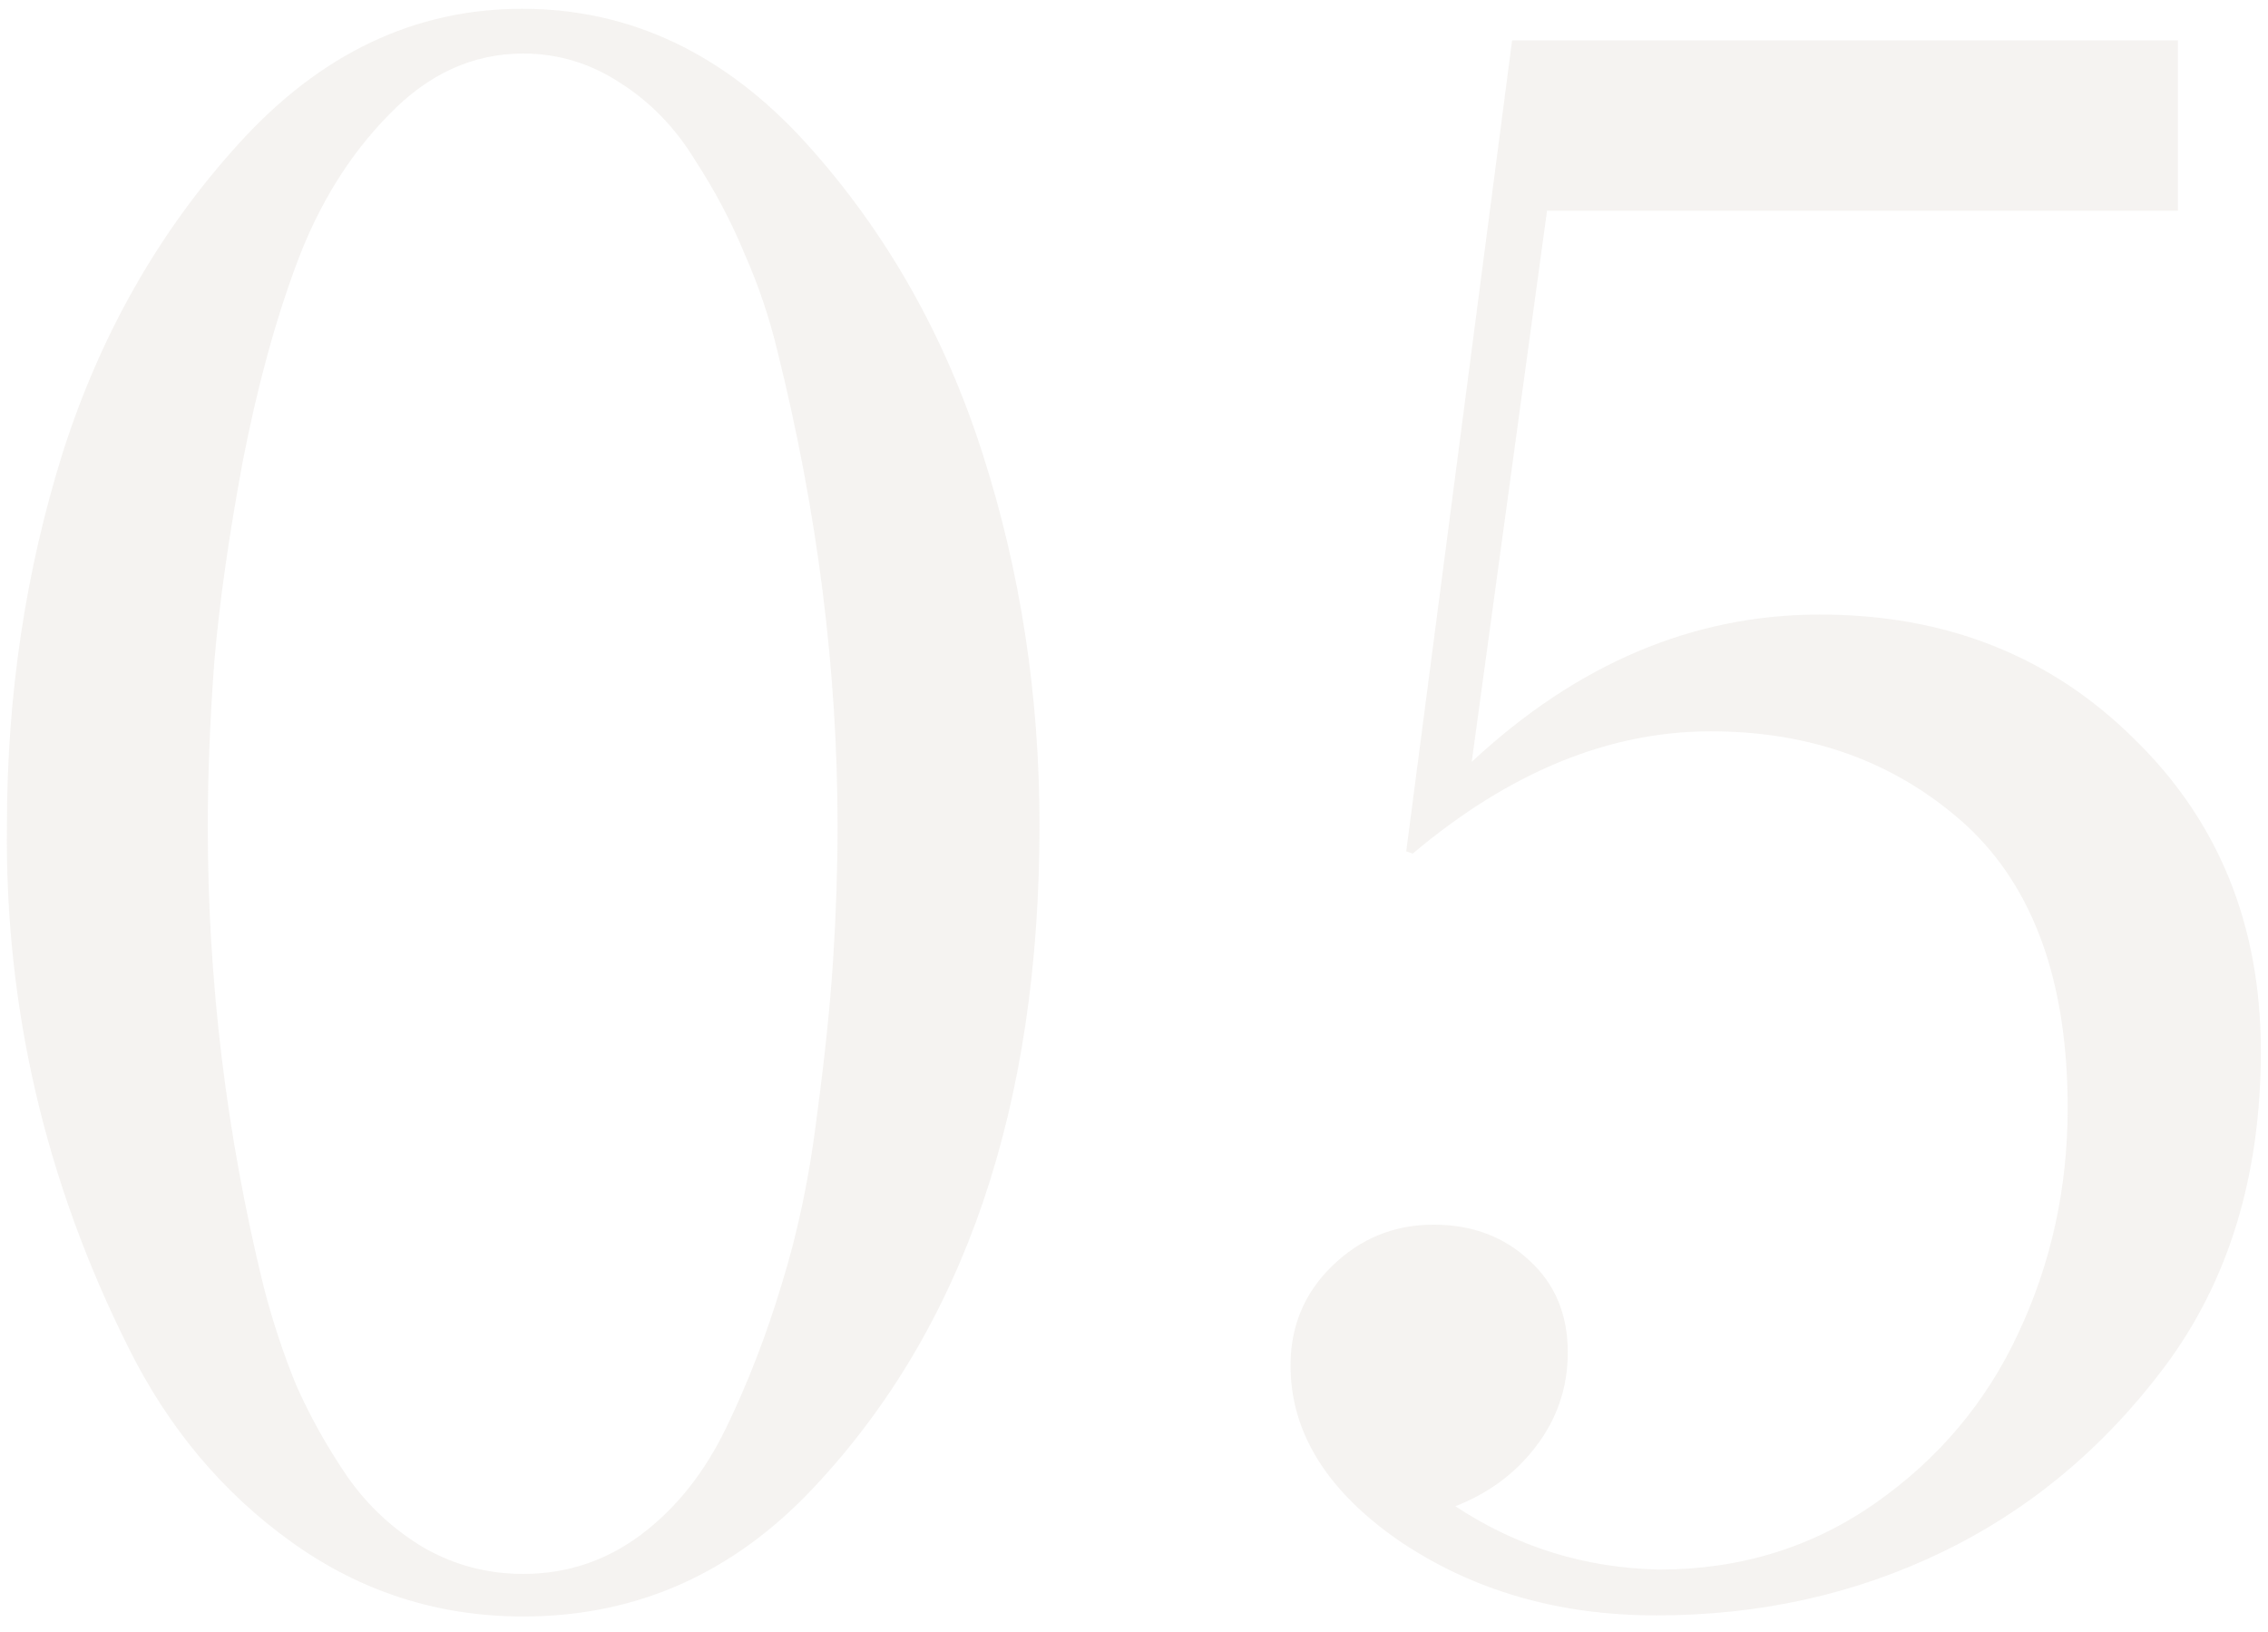 <?xml version="1.0" encoding="UTF-8"?> <svg xmlns="http://www.w3.org/2000/svg" width="139" height="100" viewBox="0 0 139 100" fill="none"> <path d="M32.066 96.465C34.742 96.465 37.15 95.662 39.291 94.057C41.432 92.451 43.171 90.266 44.509 87.501C45.847 84.736 46.984 81.793 47.92 78.671C48.901 75.505 49.615 72.093 50.061 68.436C50.552 64.779 50.886 61.546 51.065 58.736C51.243 55.927 51.332 53.229 51.332 50.642C51.332 41.099 50.106 31.399 47.653 21.543C47.162 19.491 46.493 17.507 45.646 15.589C44.843 13.627 43.818 11.687 42.569 9.77C41.365 7.807 39.849 6.246 38.02 5.087C36.192 3.883 34.207 3.281 32.066 3.281C28.989 3.281 26.247 4.529 23.838 7.027C21.43 9.48 19.557 12.49 18.219 16.058C16.881 19.625 15.766 23.706 14.874 28.299C14.027 32.848 13.447 36.929 13.135 40.541C12.868 44.153 12.734 47.52 12.734 50.642C12.734 60.141 13.871 69.529 16.145 78.805C16.681 80.901 17.35 82.93 18.152 84.892C19 86.81 20.048 88.683 21.296 90.511C22.545 92.295 24.106 93.745 25.979 94.859C27.852 95.93 29.881 96.465 32.066 96.465ZM32.066 99.074C26.849 99.074 22.121 97.558 17.885 94.525C13.648 91.492 10.303 87.501 7.851 82.551C2.767 72.383 0.292 61.724 0.425 50.575C0.425 42.637 1.562 35.033 3.837 27.764C6.156 20.495 9.746 14.185 14.607 8.833C19.602 3.303 25.399 0.538 32 0.538C38.644 0.538 44.464 3.303 49.459 8.833C54.32 14.229 57.91 20.562 60.229 27.831C62.548 35.056 63.708 42.637 63.708 50.575C63.708 67.789 59.114 81.302 49.927 91.113C44.977 96.42 39.023 99.074 32.066 99.074ZM138.562 64.422C138.562 72.048 136.6 78.493 132.676 83.755C128.93 88.75 124.381 92.54 119.029 95.127C113.678 97.713 107.836 99.007 101.503 99.007C95.527 99.007 90.287 97.491 85.783 94.458C81.323 91.381 79.093 87.791 79.093 83.688C79.093 81.28 79.941 79.251 81.635 77.601C83.374 75.906 85.448 75.059 87.856 75.059C90.22 75.059 92.182 75.794 93.743 77.266C95.304 78.693 96.085 80.566 96.085 82.885C96.085 85.026 95.438 86.944 94.144 88.638C92.896 90.288 91.246 91.515 89.194 92.317C92.985 94.815 97.155 96.108 101.704 96.197C106.654 96.197 111.069 94.837 114.949 92.117C118.829 89.396 121.75 85.918 123.712 81.681C125.719 77.4 126.722 72.806 126.722 67.901C126.722 60.186 124.648 54.41 120.501 50.575C116.264 46.74 111.047 44.822 104.848 44.822C98.604 44.822 92.517 47.32 86.585 52.315L86.184 52.181L92.673 2.478H133.479V12.914H94.814L90.198 46.695C96.664 40.675 103.777 37.665 111.537 37.665C119.252 37.665 125.674 40.206 130.803 45.291C135.976 50.33 138.562 56.707 138.562 64.422Z" fill="#BAAFA4" fill-opacity="0.15"></path> </svg> 